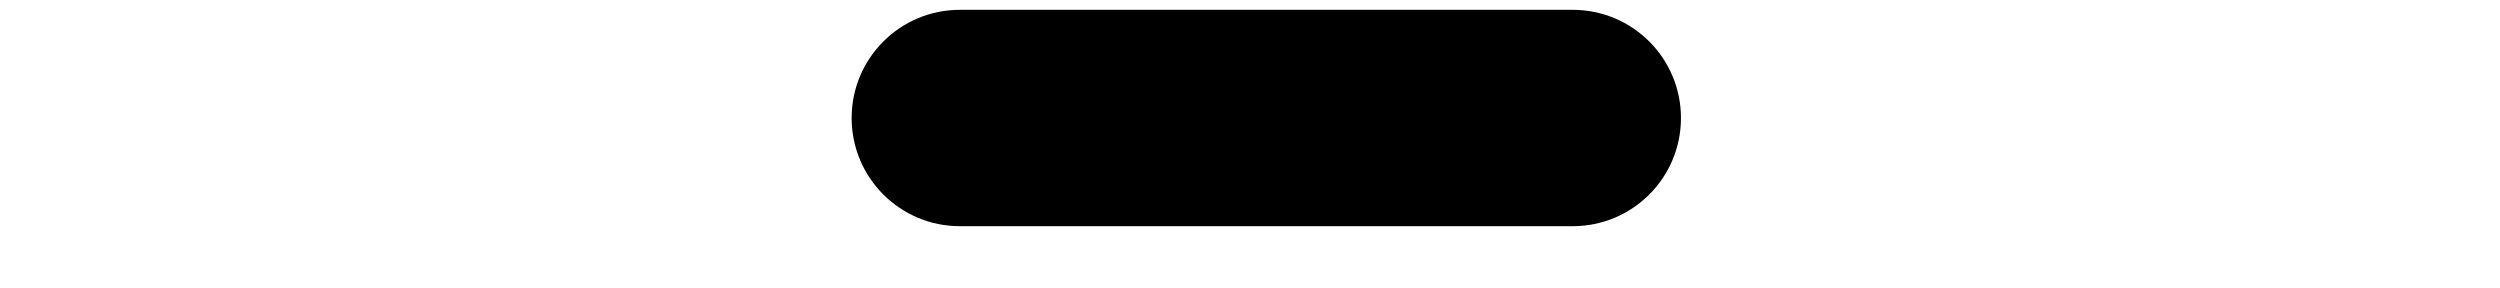 <?xml version="1.0" encoding="utf-8"?>
<svg xmlns="http://www.w3.org/2000/svg" fill="none" height="100%" overflow="visible" preserveAspectRatio="none" style="display: block;" viewBox="0 0 208 24" width="100%">
<g id="UI elements">
<path d="M70.856 9.818C70.856 4.848 74.886 0.818 79.856 0.818H130.856C135.827 0.818 139.856 4.848 139.856 9.818C139.856 14.789 135.827 18.818 130.856 18.818H79.856C74.886 18.818 70.856 14.789 70.856 9.818Z" fill="black" id="Mockup elements 08"/>
</g>
</svg>
